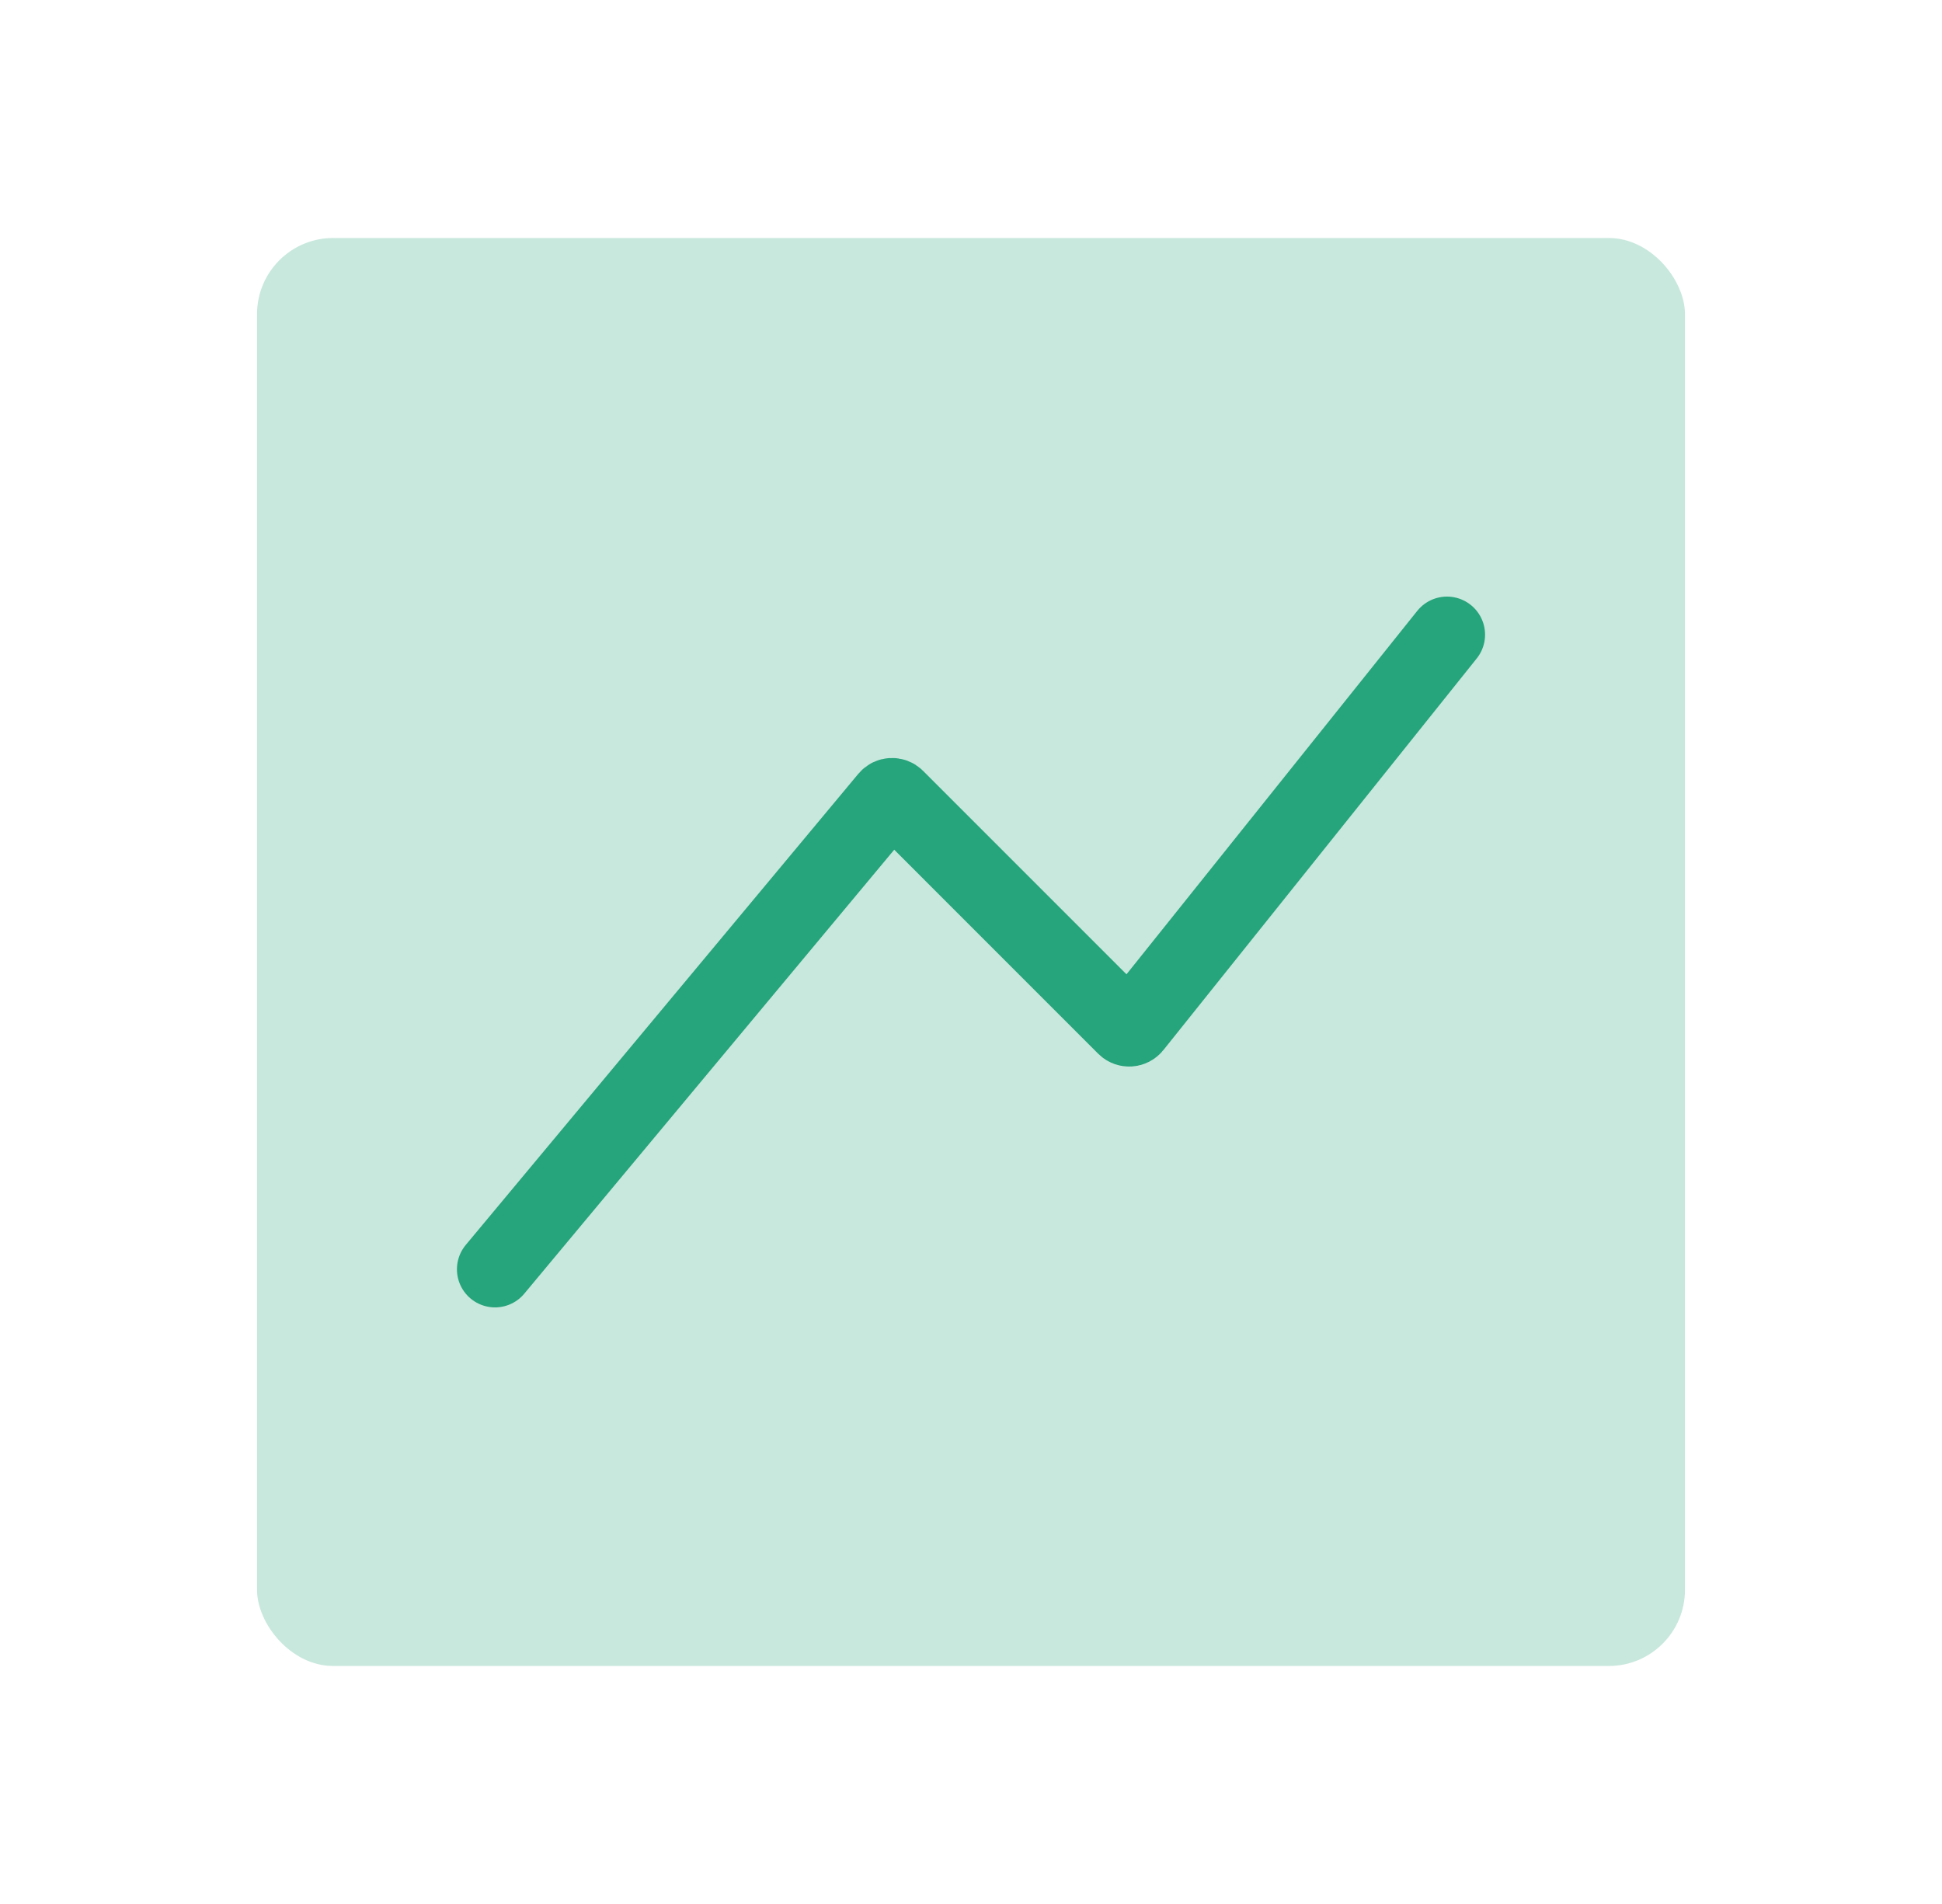 <svg width="51" height="50" viewBox="0 0 51 50" fill="none" xmlns="http://www.w3.org/2000/svg">
                        <rect x="6.75" y="6.25" width="37.5" height="37.5" rx="2" fill="#26A47B" fill-opacity="0.25"></rect>
                        <path d="M38 16.667L29.771 26.952C29.715 27.022 29.611 27.028 29.548 26.965L23.533 20.949C23.47 20.887 23.368 20.892 23.311 20.959L13 33.333" stroke="#26A47B" stroke-width="2" stroke-linecap="round" stroke-linejoin="round"></path>
                    </svg>